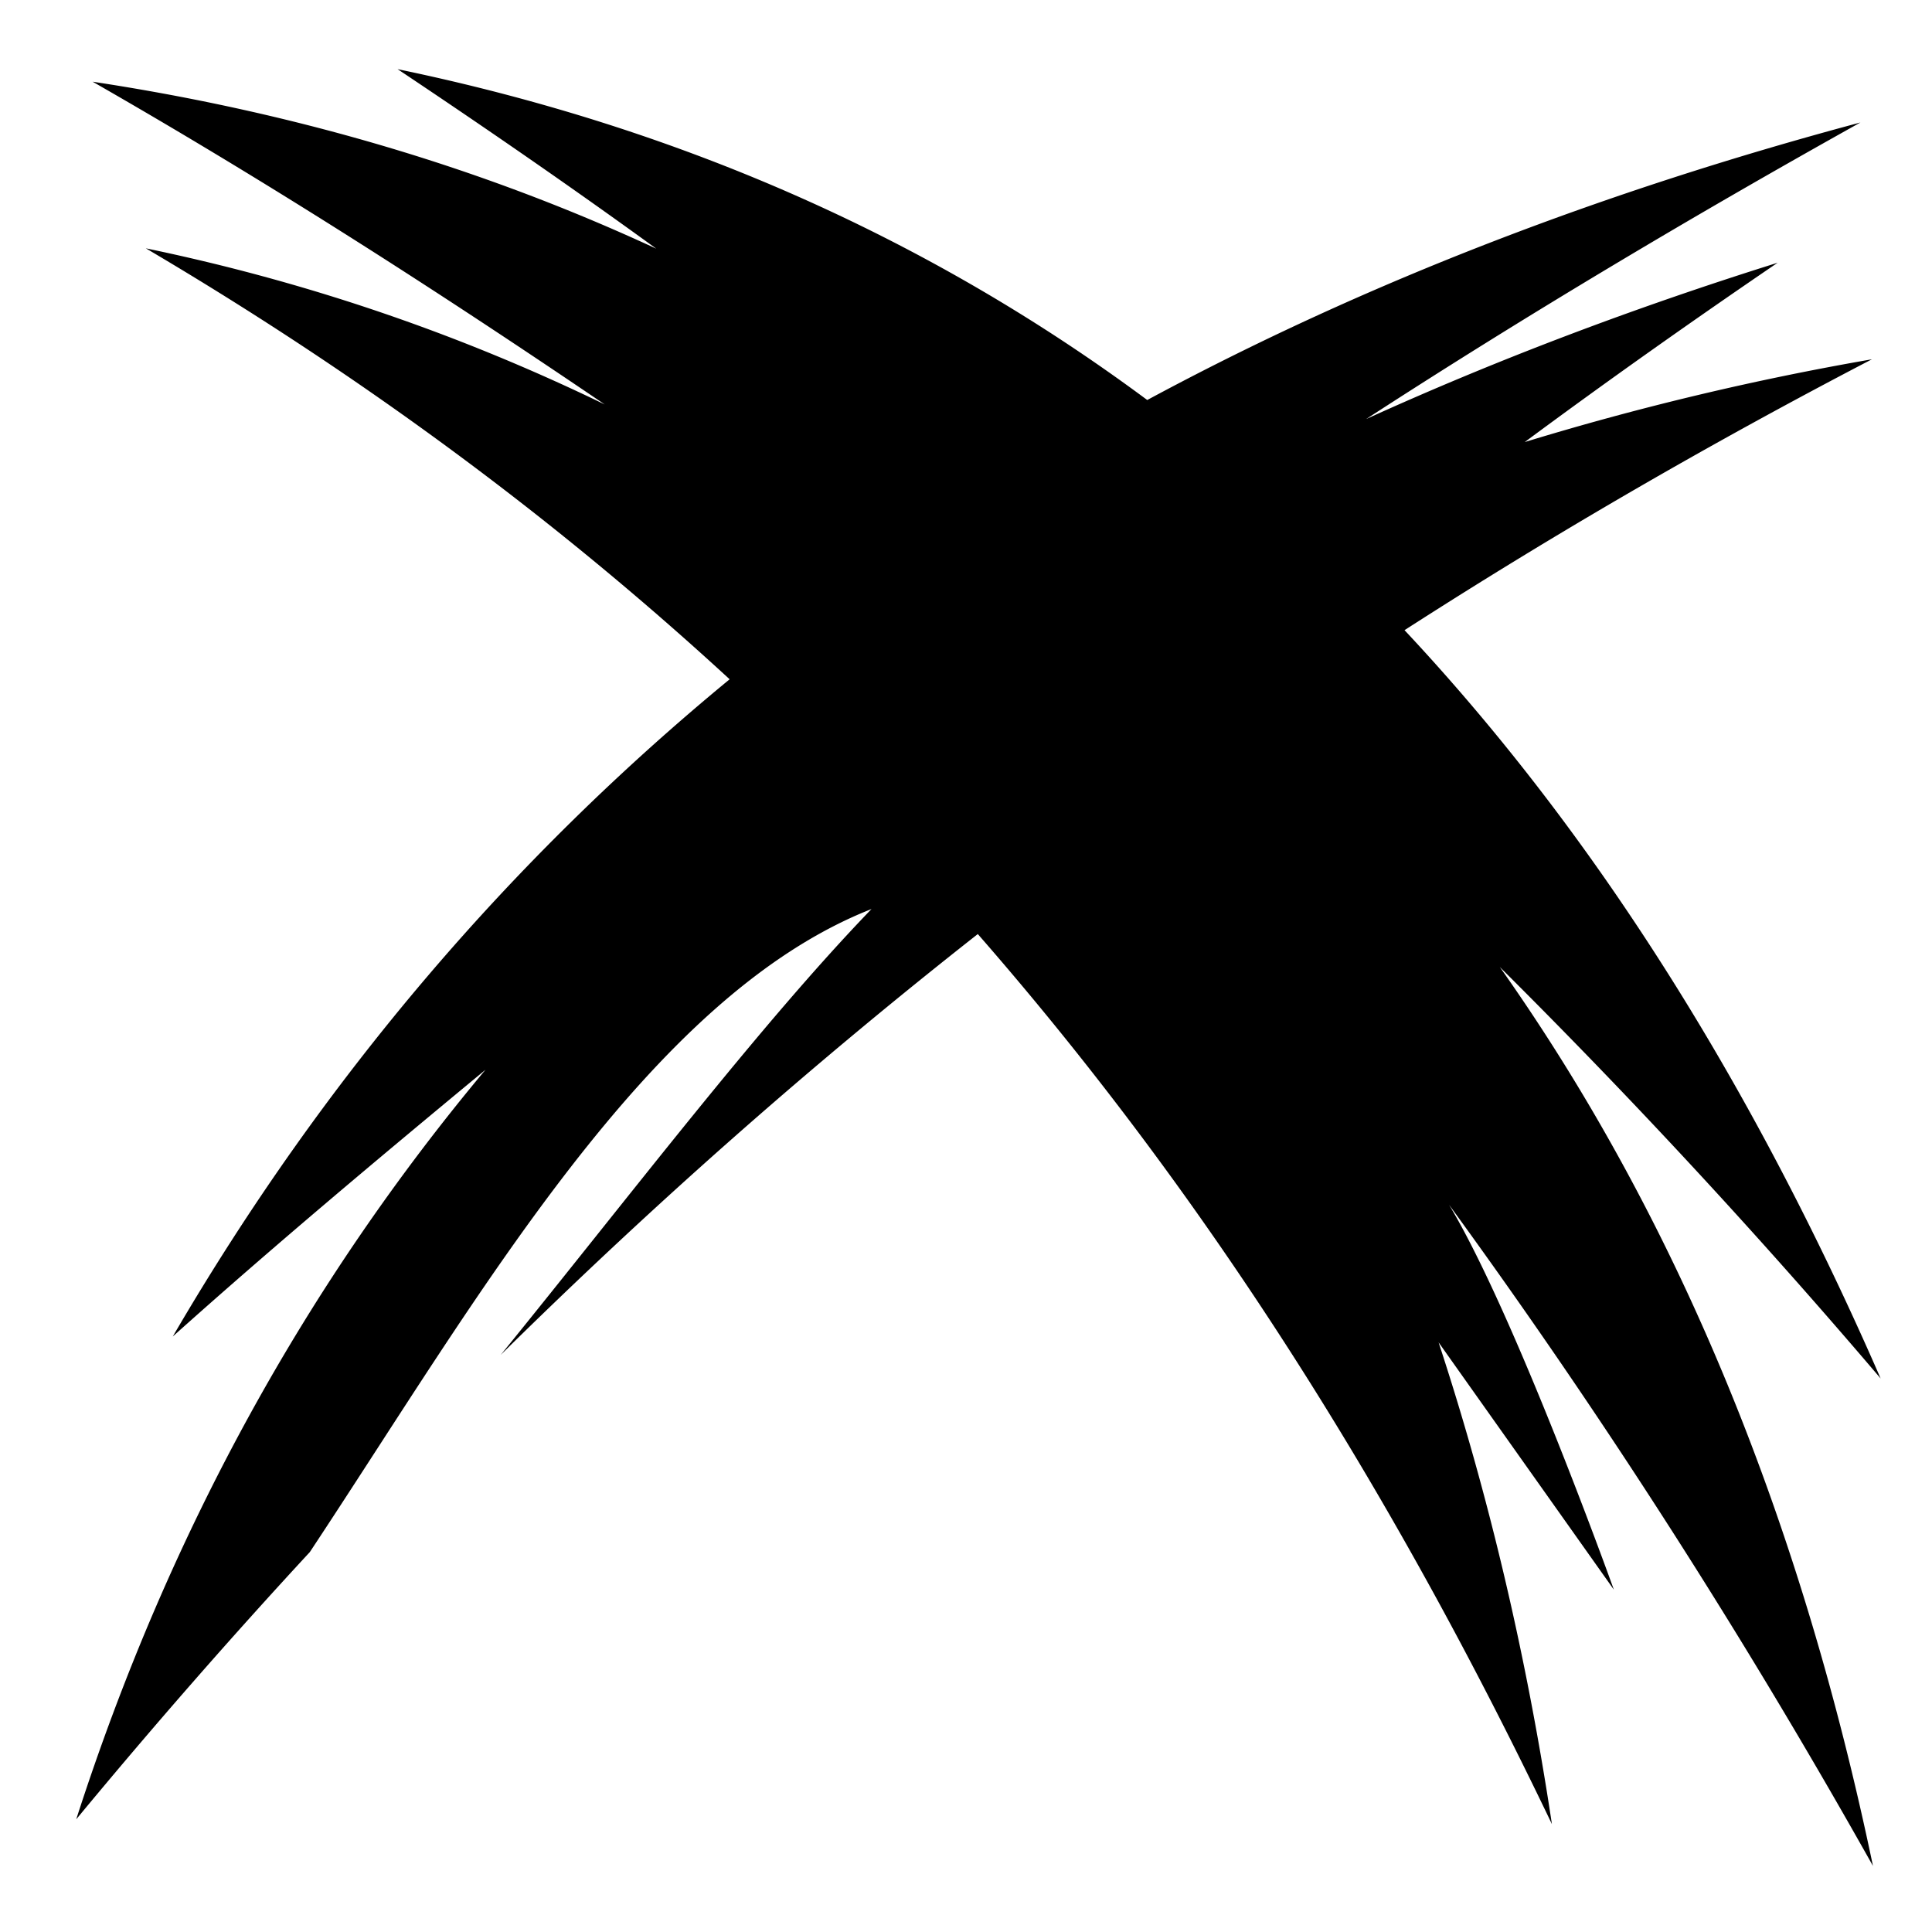 <?xml version="1.0" encoding="utf-8"?>
<!-- Generator: www.svgicons.com -->
<svg xmlns="http://www.w3.org/2000/svg" width="800" height="800" viewBox="0 0 512 512">
<path fill="currentColor" d="M105.367 18.328c23.14 15.444 46.098 31.27 68.55 47.572c-45.055-20.895-94.51-35.918-149.37-44.246c46.697 26.72 91.596 55.58 135.705 85.524c-37.203-18.033-77.48-32.22-121.602-41.37c58.218 34.322 109.368 72.465 154.71 114.206C136.02 227.227 86.295 284.717 45.79 354.18c27.11-24.29 54.91-47.545 82.868-70.68C81.942 339.36 45.05 405.01 20.2 482.135c20.36-24.62 40.988-48.203 61.905-70.817c44.7-67.485 89.567-147.11 148.856-170.418c-29.61 30.708-63.36 75.164-98.25 118.145c40.99-40.437 83.09-77.46 126.415-111.512c61.598 70.49 110.757 149.38 152.145 235.873c-6.738-44.794-16.796-87.384-30.03-127.666l46.444 65.53s-26.037-72.69-43.66-101.987c40.76 55.91 78.208 114.428 112.328 175.205c-18.674-89.454-50.512-169.772-98.893-238.224a1783 1783 0 0 1 100.93 109.045C465.048 288.827 423.58 221.82 372.214 167c40.224-25.887 81.48-49.73 123.863-71.783a757 757 0 0 0-92.006 21.934c21.836-16.173 44.41-32.124 67.024-47.523c-37.987 11.91-74.633 25.775-109.067 41.433c42.668-27.673 86.32-53.668 131.004-78.602h-.003c-67.47 18.055-130.83 42.19-188.998 73.548c-56.294-41.79-122.01-71.787-198.663-87.68z"/>
</svg>